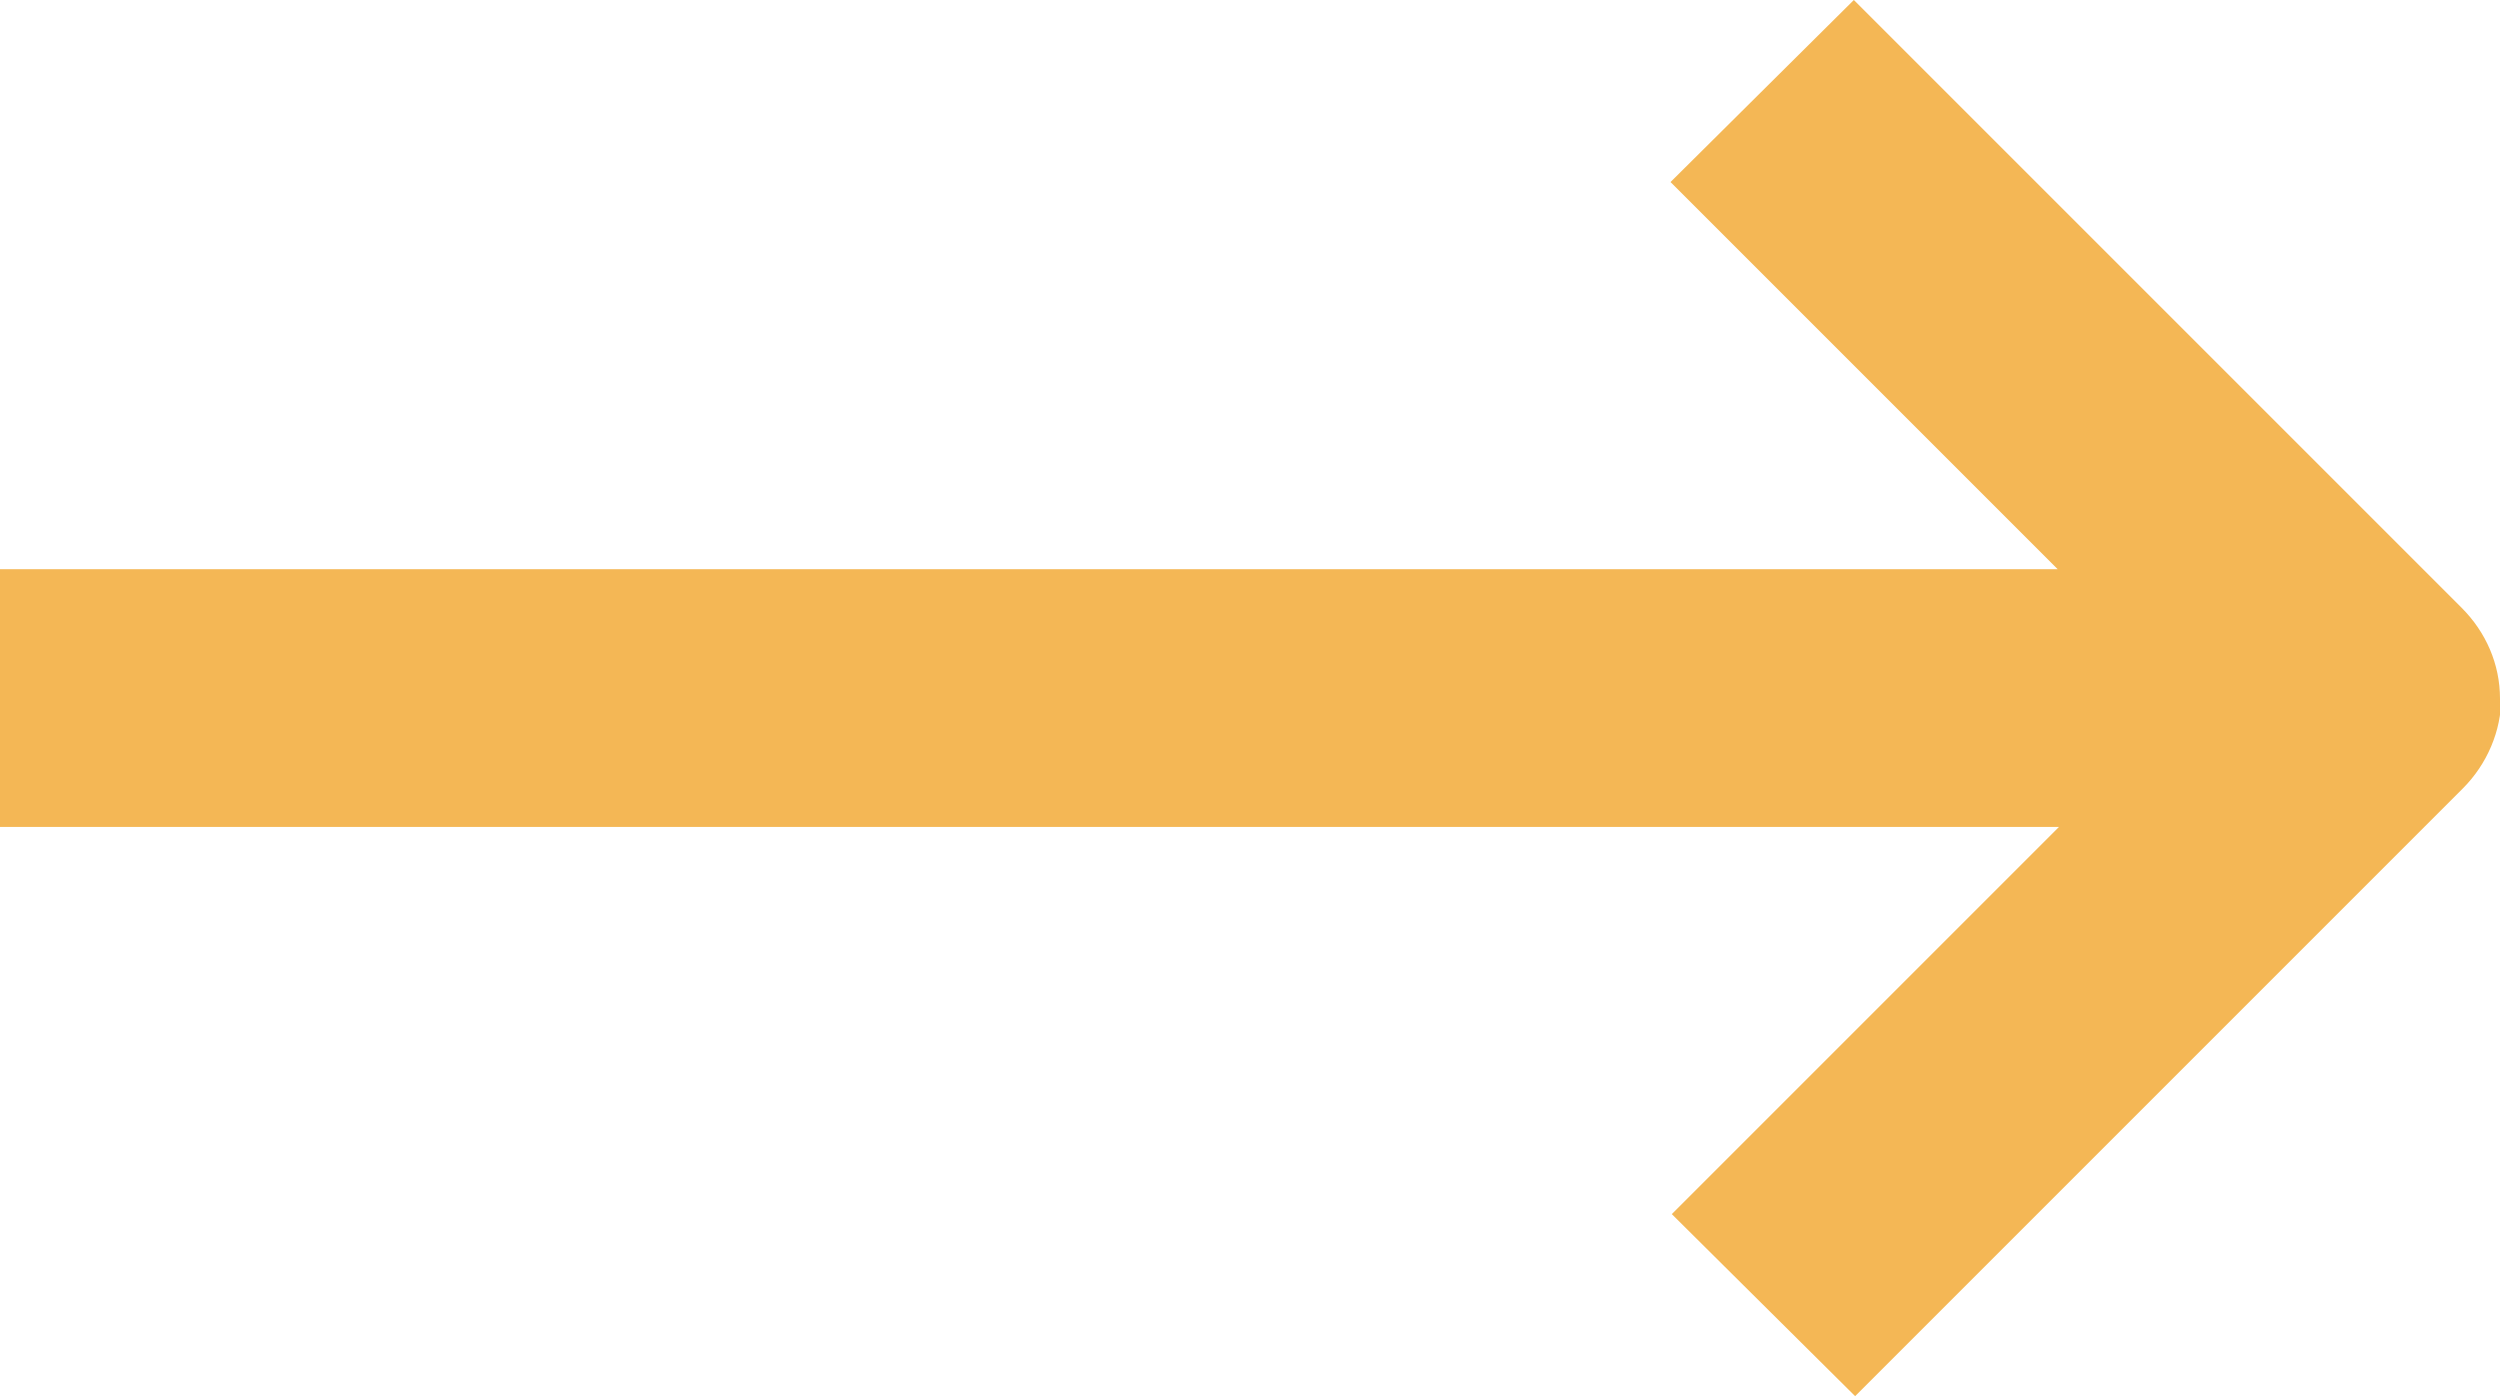 <?xml version="1.0" encoding="UTF-8"?><svg id="Vrstva_1" xmlns="http://www.w3.org/2000/svg" viewBox="0 0 19.5 10.91"><path id="svgexport-26" d="m19.5,5.45c0-.27-.11-.52-.3-.71L14.46,0l-1.43,1.42,3.02,3.02H0v2.01h16.06l-3.02,3.02,1.43,1.42,4.74-4.74c.19-.19.3-.45.3-.71Z" style="fill:#f4b755; stroke-width:0px;"/></svg>